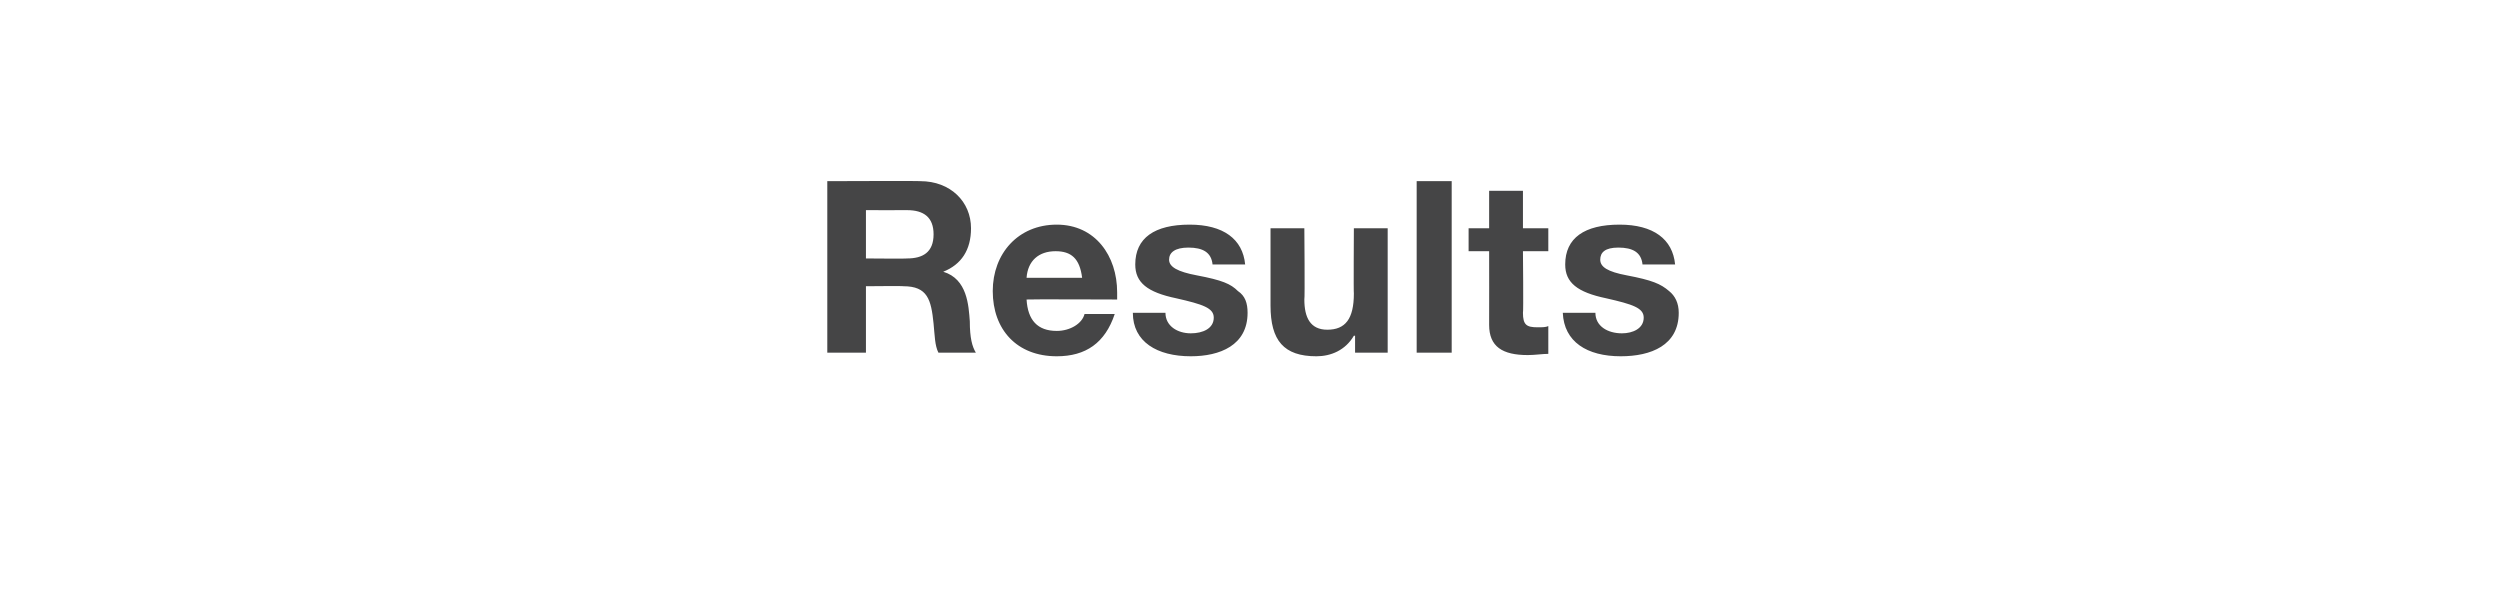 <?xml version="1.0" standalone="no"?><!DOCTYPE svg PUBLIC "-//W3C//DTD SVG 1.1//EN" "http://www.w3.org/Graphics/SVG/1.1/DTD/svg11.dtd"><svg xmlns="http://www.w3.org/2000/svg" version="1.1" width="207px" height="49.9px" viewBox="0 0 207 49.9"><desc>Results</desc><defs/><g id="Polygon115954"><path d="m76.2 15c2.5 0 4.2 1.7 4.2 3.9c0 1.8-.8 3-2.3 3.6c2 .6 2.1 2.8 2.2 4.1c0 1.4.2 2.1.5 2.6h-3.1c-.3-.6-.3-1.4-.4-2.4c-.2-2-.5-3.1-2.5-3.1c.02-.03-3.1 0-3.1 0v5.5h-3.2V15s7.72-.03 7.7 0zm-1.1 6.4c1.3 0 2.2-.5 2.2-2c0-1.4-.8-2-2.2-2c0 .01-3.4 0-3.4 0v4s3.42.03 3.4 0zm17.4 2.8v.6s-7.48-.03-7.5 0c.1 1.7.9 2.6 2.5 2.6c1.1 0 2.1-.6 2.3-1.4h2.5c-.8 2.4-2.4 3.5-4.8 3.5c-3.3 0-5.3-2.2-5.3-5.4c0-3.1 2.1-5.5 5.3-5.5c3.2 0 5 2.6 5 5.6zM89.6 23c-.2-1.6-.9-2.2-2.2-2.2c-1.4 0-2.3.8-2.4 2.2h4.6zm13.5-1.1h-2.7c-.1-1-.8-1.4-2-1.4c-1.1 0-1.6.4-1.6 1c0 .6.7 1 2.3 1.3c2.1.4 2.8.7 3.4 1.3c.6.4.8 1 .8 1.8c0 2.7-2.3 3.6-4.7 3.6c-2.8 0-4.8-1.2-4.8-3.6h2.7c0 1.1 1 1.7 2.1 1.7c1 0 1.9-.4 1.9-1.3c0-.8-.9-1.1-3.1-1.6c-2.4-.5-3.4-1.3-3.4-2.8c0-2.2 1.6-3.3 4.5-3.3c2.8 0 4.4 1.2 4.6 3.3zm4.9-3s.05 5.87 0 5.9c0 1.5.5 2.5 1.9 2.5c1.5 0 2.2-.9 2.2-3c-.03.05 0-5.4 0-5.4h2.8v10.3h-2.7v-1.4h-.1c-.7 1.2-1.9 1.7-3.1 1.7c-2.7 0-3.8-1.3-3.8-4.2v-6.4h2.8zm12.2-3.9v14.2h-2.9V15h2.9zm5.9.8v3.1h2.1v1.9h-2.1s.05 5.13 0 5.1c0 1 .3 1.2 1.2 1.2c.4 0 .7 0 .9-.1v2.3c-.5 0-1.1.1-1.7.1c-2.1 0-3.2-.7-3.2-2.5c.01-.03 0-6.1 0-6.1h-1.7v-1.9h1.7v-3.1h2.8zm12.6 6.1H136c-.1-1-.8-1.4-2-1.4c-1.1 0-1.5.4-1.5 1c0 .6.6 1 2.2 1.3c2.1.4 2.8.7 3.5 1.3c.5.4.8 1 .8 1.8c0 2.7-2.3 3.6-4.8 3.6c-2.8 0-4.7-1.2-4.8-3.6h2.7c0 1.1 1 1.7 2.2 1.7c.9 0 1.8-.4 1.8-1.3c0-.8-.9-1.1-3.1-1.6c-2.4-.5-3.4-1.3-3.4-2.8c0-2.2 1.6-3.3 4.5-3.3c2.8 0 4.4 1.2 4.6 3.3z" stroke="none" fill="#454546"/></g></svg>